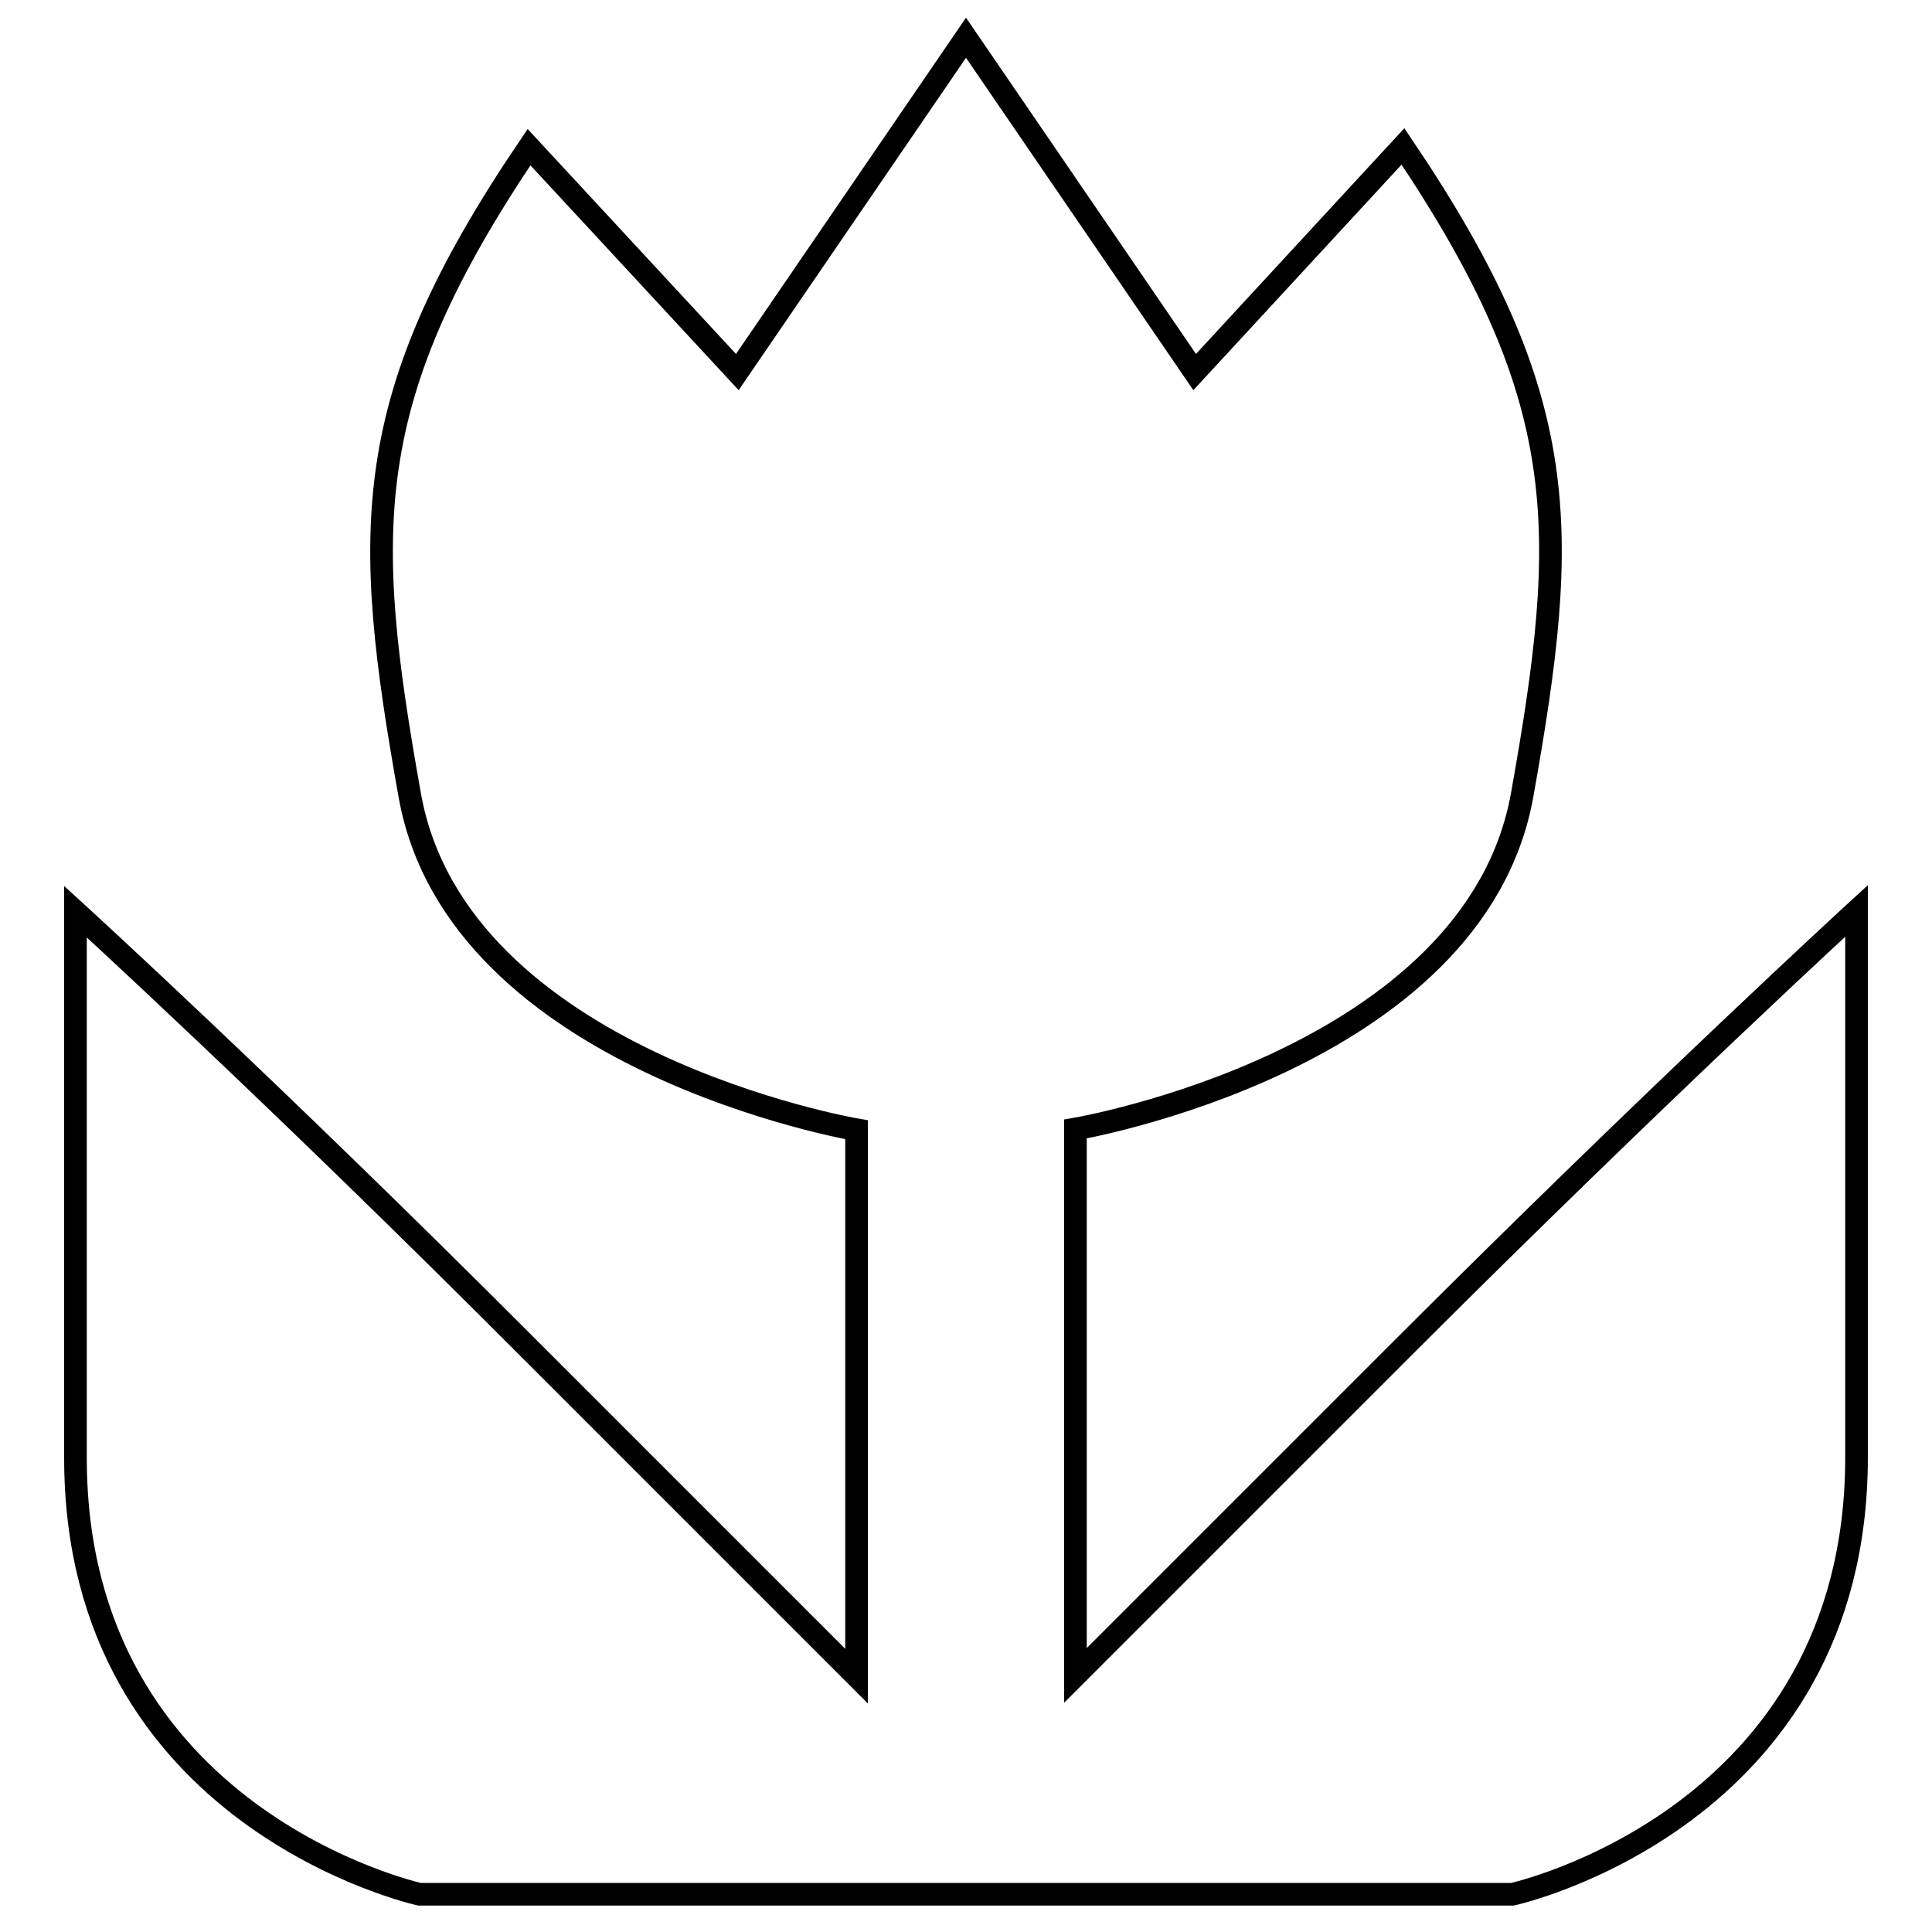 <?xml version="1.0" encoding="utf-8"?>
<!-- Svg Vector Icons : http://www.onlinewebfonts.com/icon -->
<!DOCTYPE svg PUBLIC "-//W3C//DTD SVG 1.1//EN" "http://www.w3.org/Graphics/SVG/1.1/DTD/svg11.dtd">
<svg version="1.1" xmlns="http://www.w3.org/2000/svg" xmlns:xlink="http://www.w3.org/1999/xlink" x="0px" y="0px" viewBox="0 0 256 256" enable-background="new 0 0 256 256" xml:space="preserve">
<g> <path stroke-width="3" fill-opacity="0" stroke="#000000"  d="M185.9,178.6c-33.9,33.9-43.4,43.4-43.4,43.4v-72.4c0,0,52.9-9,59.2-44.3c6.3-35.3,6.8-52.4-15.8-85.9 l-27.6,29.9L128,5L97.7,49.3L70.1,19.5C47.5,52.9,48,70.1,54.3,105.4c6.3,35.3,59.2,44.3,59.2,44.3v72.4c0,0-9.5-9.5-43.4-43.4 C36.2,144.7,10,120.8,10,120.8s0,24.4,0,72.4C10,241,55.6,251,55.6,251s40.3,0,72.4,0c32,0,72.4,0,72.4,0s45.6-10,45.6-57.9 c0-47.9,0-72.4,0-72.4S219.8,144.7,185.9,178.6z"/></g>
</svg>